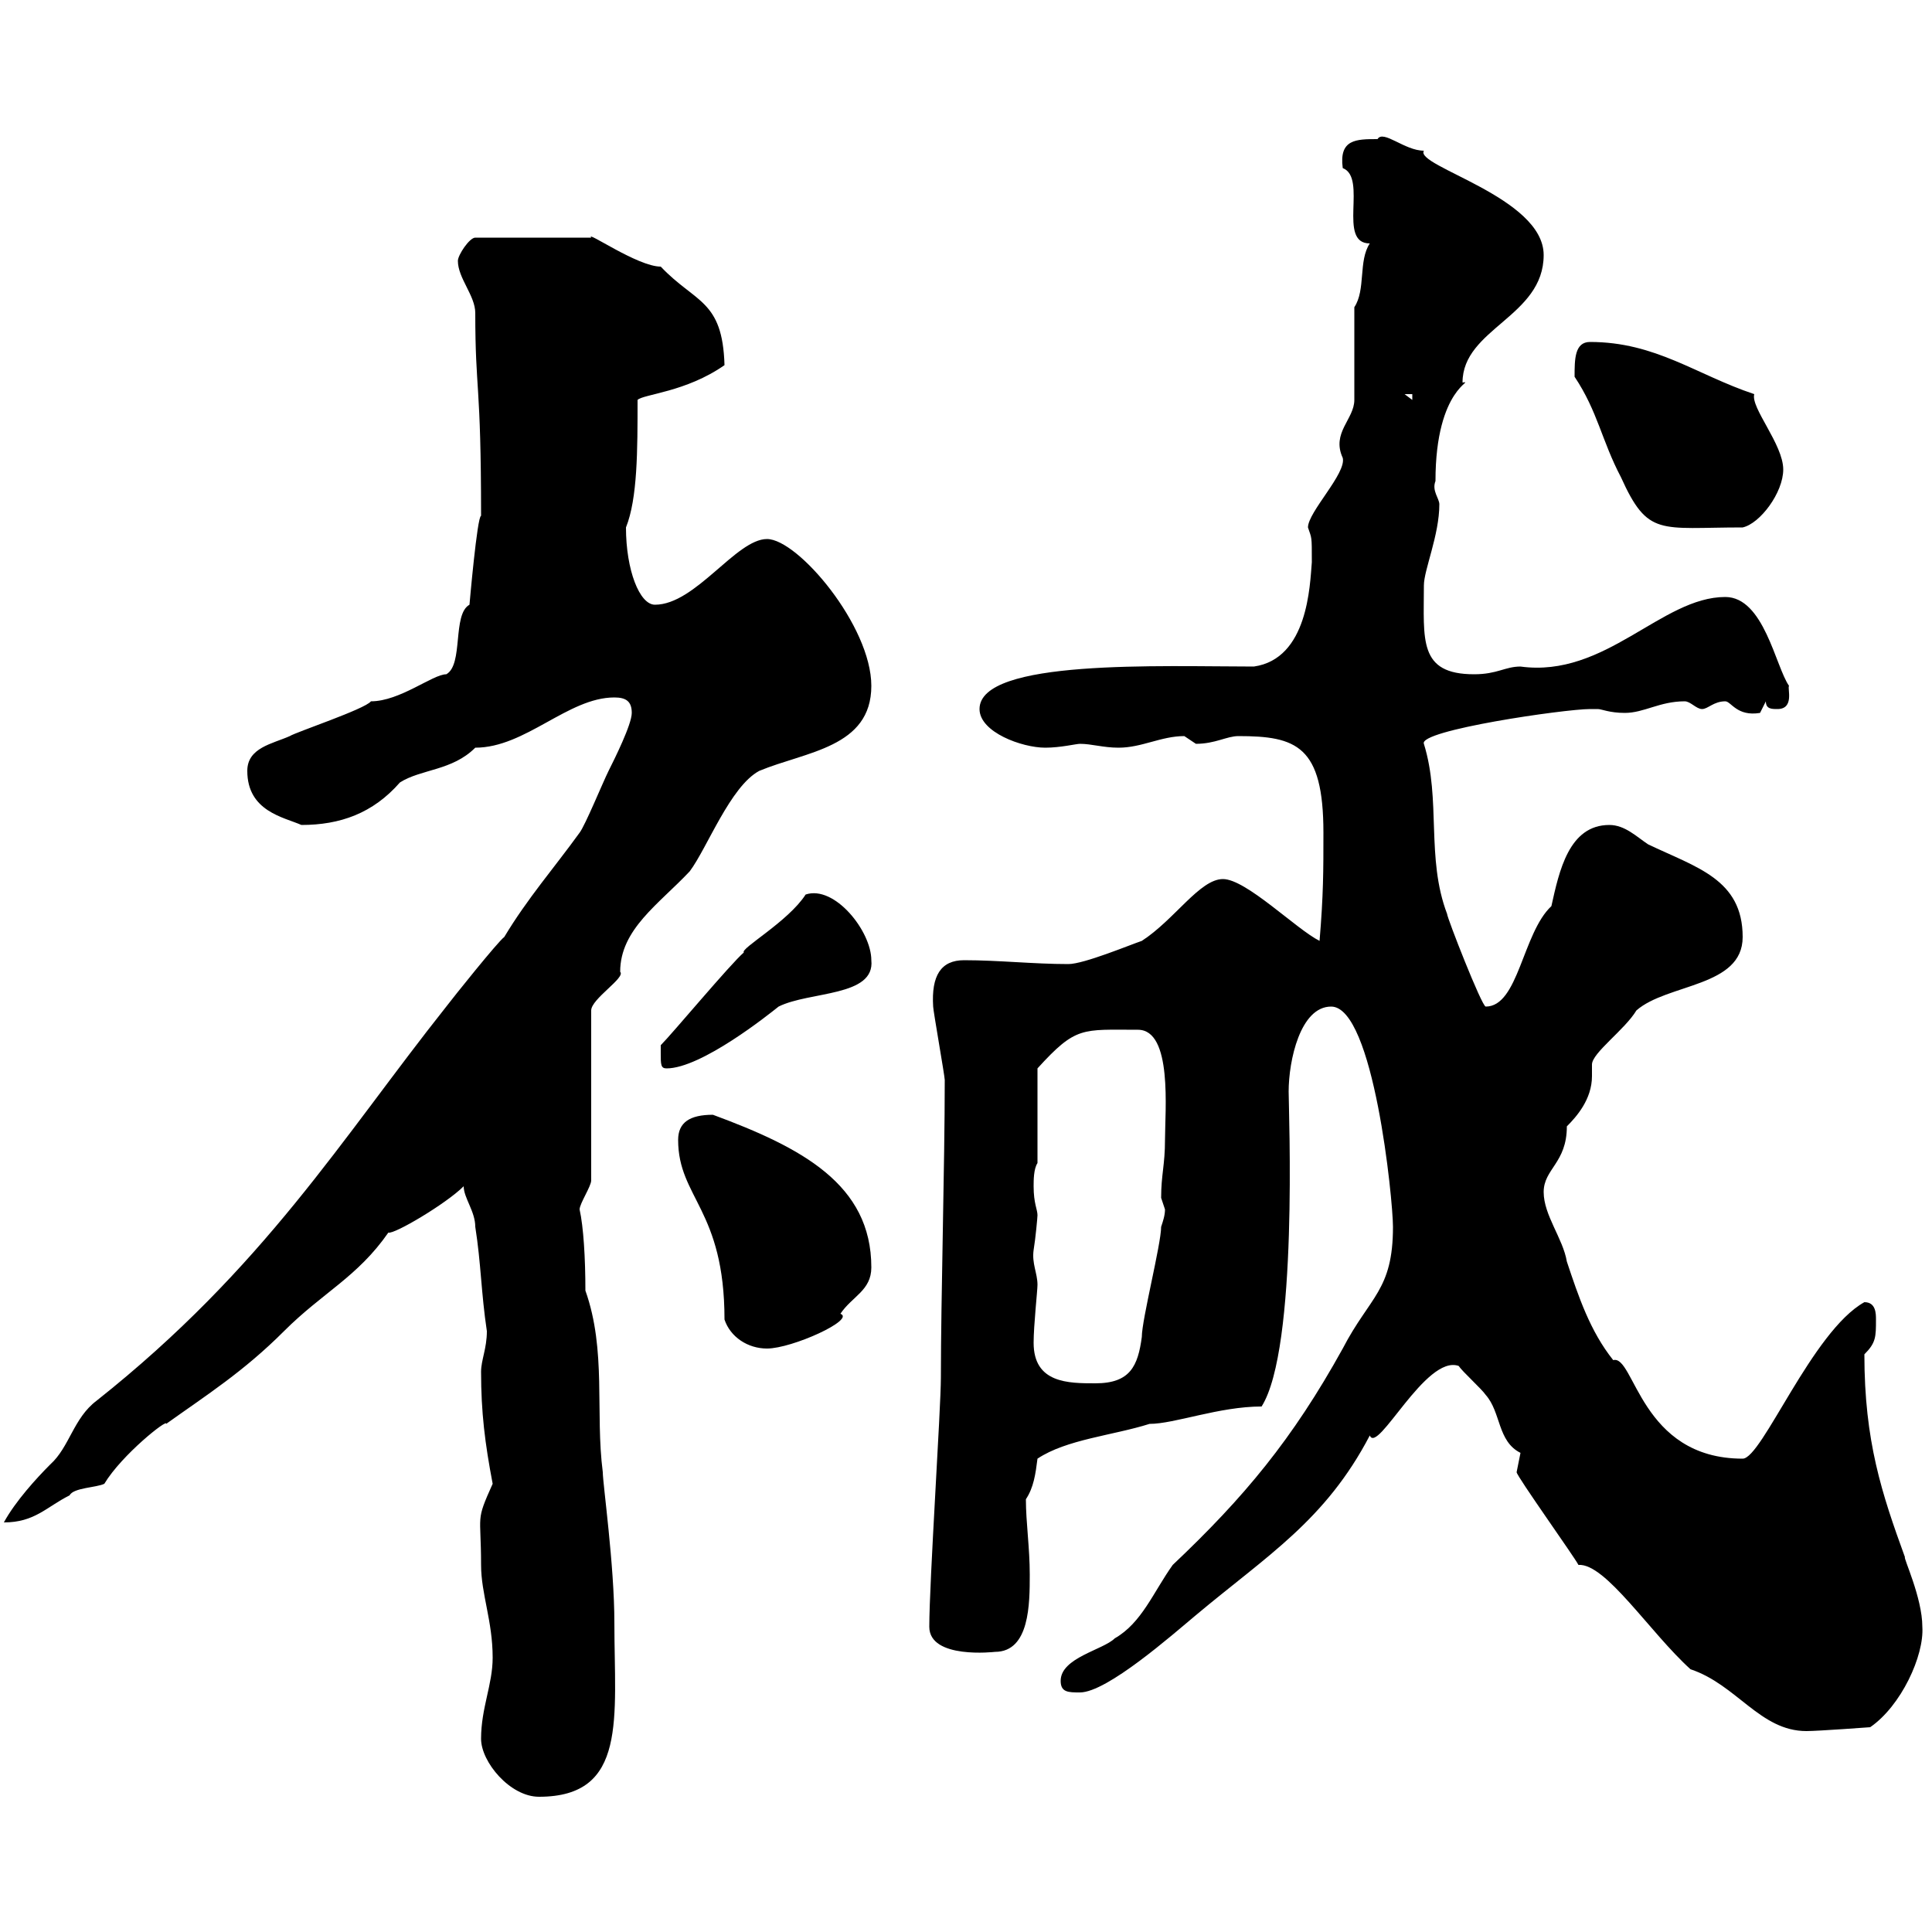 <svg xmlns="http://www.w3.org/2000/svg" xmlns:xlink="http://www.w3.org/1999/xlink" width="300" height="300"><path d="M74.70 270C74.70 273.60 79.20 279 83.70 279C97.50 279 95.40 266.70 95.40 252C95.40 243 93.60 230.40 93.60 228.60C92.40 219.30 94.20 209.70 90.90 200.40C90.90 195.30 90.60 190.50 90 187.80C90 186.90 91.80 184.20 91.80 183.30L91.80 156.90C91.80 155.10 97.20 151.80 96.30 150.90C96.30 144.30 102.30 140.40 107.10 135.30C109.80 131.70 113.40 122.10 117.90 119.70C125.10 116.70 135.30 116.10 135.30 106.50C135.30 97.20 123.90 83.70 119.10 83.70C114.30 83.70 108 93.90 101.70 93.90C99.30 93.90 97.20 88.50 97.20 81.90C99 77.40 99 69.90 99 62.10C99.90 61.20 106.50 60.90 112.50 56.70C112.20 46.50 108 47.10 102.60 41.40C99 41.40 90.90 35.70 91.80 36.90L73.80 36.90C72.90 36.90 71.10 39.60 71.10 40.50C71.10 43.20 73.80 45.90 73.80 48.60C73.80 60.90 74.70 59.10 74.70 80.10C74.10 80.10 72.90 93.90 72.90 93.90C70.20 95.40 72 103.20 69.30 104.70C67.20 104.70 62.10 108.90 57.60 108.90C56.70 110.10 45.90 113.70 45 114.30C42.30 115.50 38.40 116.10 38.40 119.70C38.40 126 44.10 126.90 46.80 128.10C52.80 128.10 57.90 126.30 62.10 121.50C65.40 119.40 70.20 119.70 73.80 116.10C81.60 116.10 88.20 108.30 95.40 108.30C97.20 108.30 98.10 108.90 98.10 110.70C98.10 112.50 95.40 117.90 94.50 119.70C93.60 121.50 90.90 128.10 90 129.30C86.10 134.70 81.90 139.50 78.30 145.50C77.40 146.10 70.20 155.10 69.30 156.30C53.10 176.70 41.10 196.80 15 217.50C11.40 220.20 10.80 224.70 7.80 227.40C5.70 229.50 2.40 233.10 0.60 236.40C5.40 236.40 7.20 234 10.80 232.20C11.40 231 15 231 16.20 230.40C18.90 225.90 26.10 220.20 25.80 221.10C32.10 216.60 37.80 213 44.10 206.70C50.10 200.70 55.50 198.30 60.30 191.40C61.20 191.70 69.30 186.90 72 184.20C72 186 73.80 188.10 73.80 190.50C74.70 196.20 74.70 200.70 75.60 206.70C75.60 209.40 74.70 211.20 74.70 213C74.70 219.30 75.30 224.10 76.50 230.40C73.80 236.40 74.70 234.90 74.70 243C74.70 247.50 76.50 251.70 76.50 257.40C76.50 261.60 74.70 265.20 74.70 270ZM262.50 259.20C269.70 261.60 273.30 268.80 280.50 268.80C282.30 268.80 290.40 268.20 290.40 268.20C295.20 264.90 298.80 257.10 298.50 252.60C298.50 248.10 295.50 241.80 295.80 241.80C292.20 231.90 289.50 223.80 289.50 210.30C291.30 208.50 291.30 207.60 291.30 204.90C291.30 204 291.30 202.20 289.50 202.20C281.40 206.70 273.60 226.50 270.60 226.50C254.70 226.50 253.80 210.30 250.50 211.20C246.90 206.70 245.10 201.30 243.30 195.90C242.70 192.30 239.70 188.70 239.70 185.10C239.70 181.50 243.30 180.60 243.30 174.90C244.80 173.40 247.20 170.70 247.20 167.10C247.20 166.20 247.20 165.90 247.20 165.30C247.20 163.50 252.30 159.90 254.10 156.90C258.90 152.70 270.60 153.30 270.60 145.50C270.60 136.50 263.40 134.70 255.90 131.10C254.10 129.90 252.30 128.10 249.90 128.10C243.60 128.10 242.10 135.30 240.90 140.70C236.40 144.90 235.80 156.30 230.70 156.30C230.10 156.30 224.70 142.50 224.70 141.90C221.40 133.20 223.80 124.20 221.10 115.50C220.20 113.40 243 110.10 246.90 110.10C246.90 110.10 246.90 110.10 248.10 110.10C248.70 110.10 249.90 110.70 252.30 110.70C255.30 110.70 257.70 108.90 261.60 108.90C262.50 108.90 263.40 110.10 264.30 110.10C265.20 110.10 266.10 108.90 267.90 108.90C268.80 108.90 269.70 111.30 273.30 110.70C273.30 110.70 274.20 108.90 274.20 108.90C274.20 110.10 275.10 110.10 276 110.10C278.70 110.10 277.50 106.80 277.80 106.50C275.70 103.50 273.90 92.70 267.90 92.70C258 92.70 249.30 105.30 236.10 103.50C233.70 103.50 232.50 104.70 228.90 104.70C220.20 104.70 221.10 99.30 221.10 90.90C221.10 88.50 223.50 83.10 223.50 78.30C223.50 77.40 222.30 76.20 222.90 74.70C222.90 60 229.20 59.10 227.10 59.40C227.10 51 239.70 49.20 239.70 39.60C239.70 30.60 219.60 25.80 221.10 23.40C218.10 23.40 214.80 20.10 213.90 21.60C210.60 21.60 207.90 21.60 208.50 26.10C212.40 27.60 207.60 37.80 212.70 37.80C210.90 40.50 212.10 45 210.30 47.70L210.30 62.10C210.30 65.10 206.70 67.20 208.50 71.10C209.10 73.50 203.10 79.50 203.10 81.90C203.70 83.70 203.70 83.10 203.70 87.30C203.40 90.90 203.10 102.30 194.70 103.50C180.30 103.50 152.10 102.30 152.10 110.10C152.10 113.70 158.70 116.10 162.30 116.10C164.70 116.10 167.10 115.50 167.70 115.50C169.50 115.50 171.30 116.10 173.70 116.10C177.30 116.10 180.30 114.30 183.90 114.30C183.90 114.30 185.70 115.50 185.70 115.50C188.70 115.50 190.50 114.30 192.30 114.30C201.30 114.30 205.50 115.80 205.50 129.30C205.50 135.30 205.50 138.90 204.90 146.10C201.30 144.30 193.50 136.50 189.90 136.50C186.30 136.50 182.40 142.80 177.30 146.10C175.50 146.70 168.30 149.70 165.90 149.70C160.50 149.70 155.10 149.10 149.70 149.10C146.10 149.10 144.60 151.50 144.90 156.30C144.90 156.90 146.70 167.10 146.70 167.70C146.70 180.90 146.10 201.60 146.10 213.90C146.10 218.70 144.30 245.70 144.30 252.60C144.30 257.70 154.50 256.50 154.50 256.50C159.90 256.50 159.90 249 159.90 244.50C159.90 240.30 159.30 236.40 159.30 232.80C160.50 231 160.80 228.90 161.10 226.50C165.60 223.50 172.80 222.90 178.50 221.10C182.40 221.10 189.30 218.40 195.90 218.40C201.60 209.40 200.10 172.50 200.10 169.50C200.10 164.70 201.90 156.30 206.70 156.30C213.30 156.30 216.30 186.30 216.30 190.50C216.30 200.40 212.70 201.30 208.50 209.40C200.70 223.50 193.20 232.50 182.10 243C179.10 247.20 177.30 252 173.10 254.40C171.30 256.20 164.70 257.40 164.70 261C164.70 262.80 165.90 262.80 167.70 262.80C171.90 262.80 182.10 253.80 185.70 250.80C196.80 241.50 205.80 236.10 212.70 222.90C213.90 225.90 221.40 210.30 226.50 212.10C227.10 213 230.10 215.70 230.70 216.60C233.10 219.30 232.50 223.80 236.10 225.60C236.10 225.60 235.50 228.60 235.50 228.60C235.50 229.20 244.50 241.80 245.10 243C249.30 242.70 256.20 253.50 262.50 259.20ZM160.50 208.50C160.50 205.80 161.10 200.40 161.10 199.50C161.10 197.70 160.20 196.20 160.50 194.10C160.80 192.30 161.10 189 161.10 188.70C161.10 187.80 160.50 186.90 160.50 184.20C160.50 183.30 160.50 181.50 161.10 180.60L161.10 165.90C167.10 159.30 168 159.90 176.70 159.90C182.10 159.90 180.90 172.50 180.90 177C180.90 180.90 180.30 182.40 180.30 186C180.30 186 180.90 187.80 180.90 187.80C180.90 188.70 180.60 189.60 180.30 190.50C180.30 193.20 177.30 204.90 177.30 207.60C176.70 212.10 175.50 214.80 170.10 214.80C165.90 214.80 160.50 214.80 160.50 208.50ZM105.30 177C105.30 186 112.50 187.80 112.50 204.90C113.40 207.60 116.10 209.40 119.10 209.40C123 209.40 132.90 204.90 130.50 204C132.30 201.30 135.30 200.40 135.30 196.80C135.30 183.90 124.50 178.20 110.70 173.10C107.10 173.10 105.30 174.30 105.30 177ZM102.60 163.50C102.60 165.30 102.60 165.90 103.50 165.90C108.90 165.90 119.40 157.50 120.90 156.30C125.70 153.90 135.90 154.80 135.30 149.10C135.30 144.60 129.60 137.40 125.10 138.90C122.40 143.10 114.90 147.30 115.50 147.90C113.40 149.70 104.40 160.50 102.60 162.30C102.60 162.30 102.60 163.50 102.60 163.50ZM244.50 58.50C248.10 63.90 248.70 68.40 251.70 74.10C255.90 83.40 257.70 81.90 270.60 81.90C273.30 81.30 276.90 76.50 276.90 72.90C276.90 69 271.80 63.30 272.40 61.20C263.40 58.20 257.10 53.10 246.90 53.10C244.50 53.10 244.50 55.80 244.50 58.50ZM218.10 61.20L219.30 61.20L219.30 62.10Z"/></svg>
